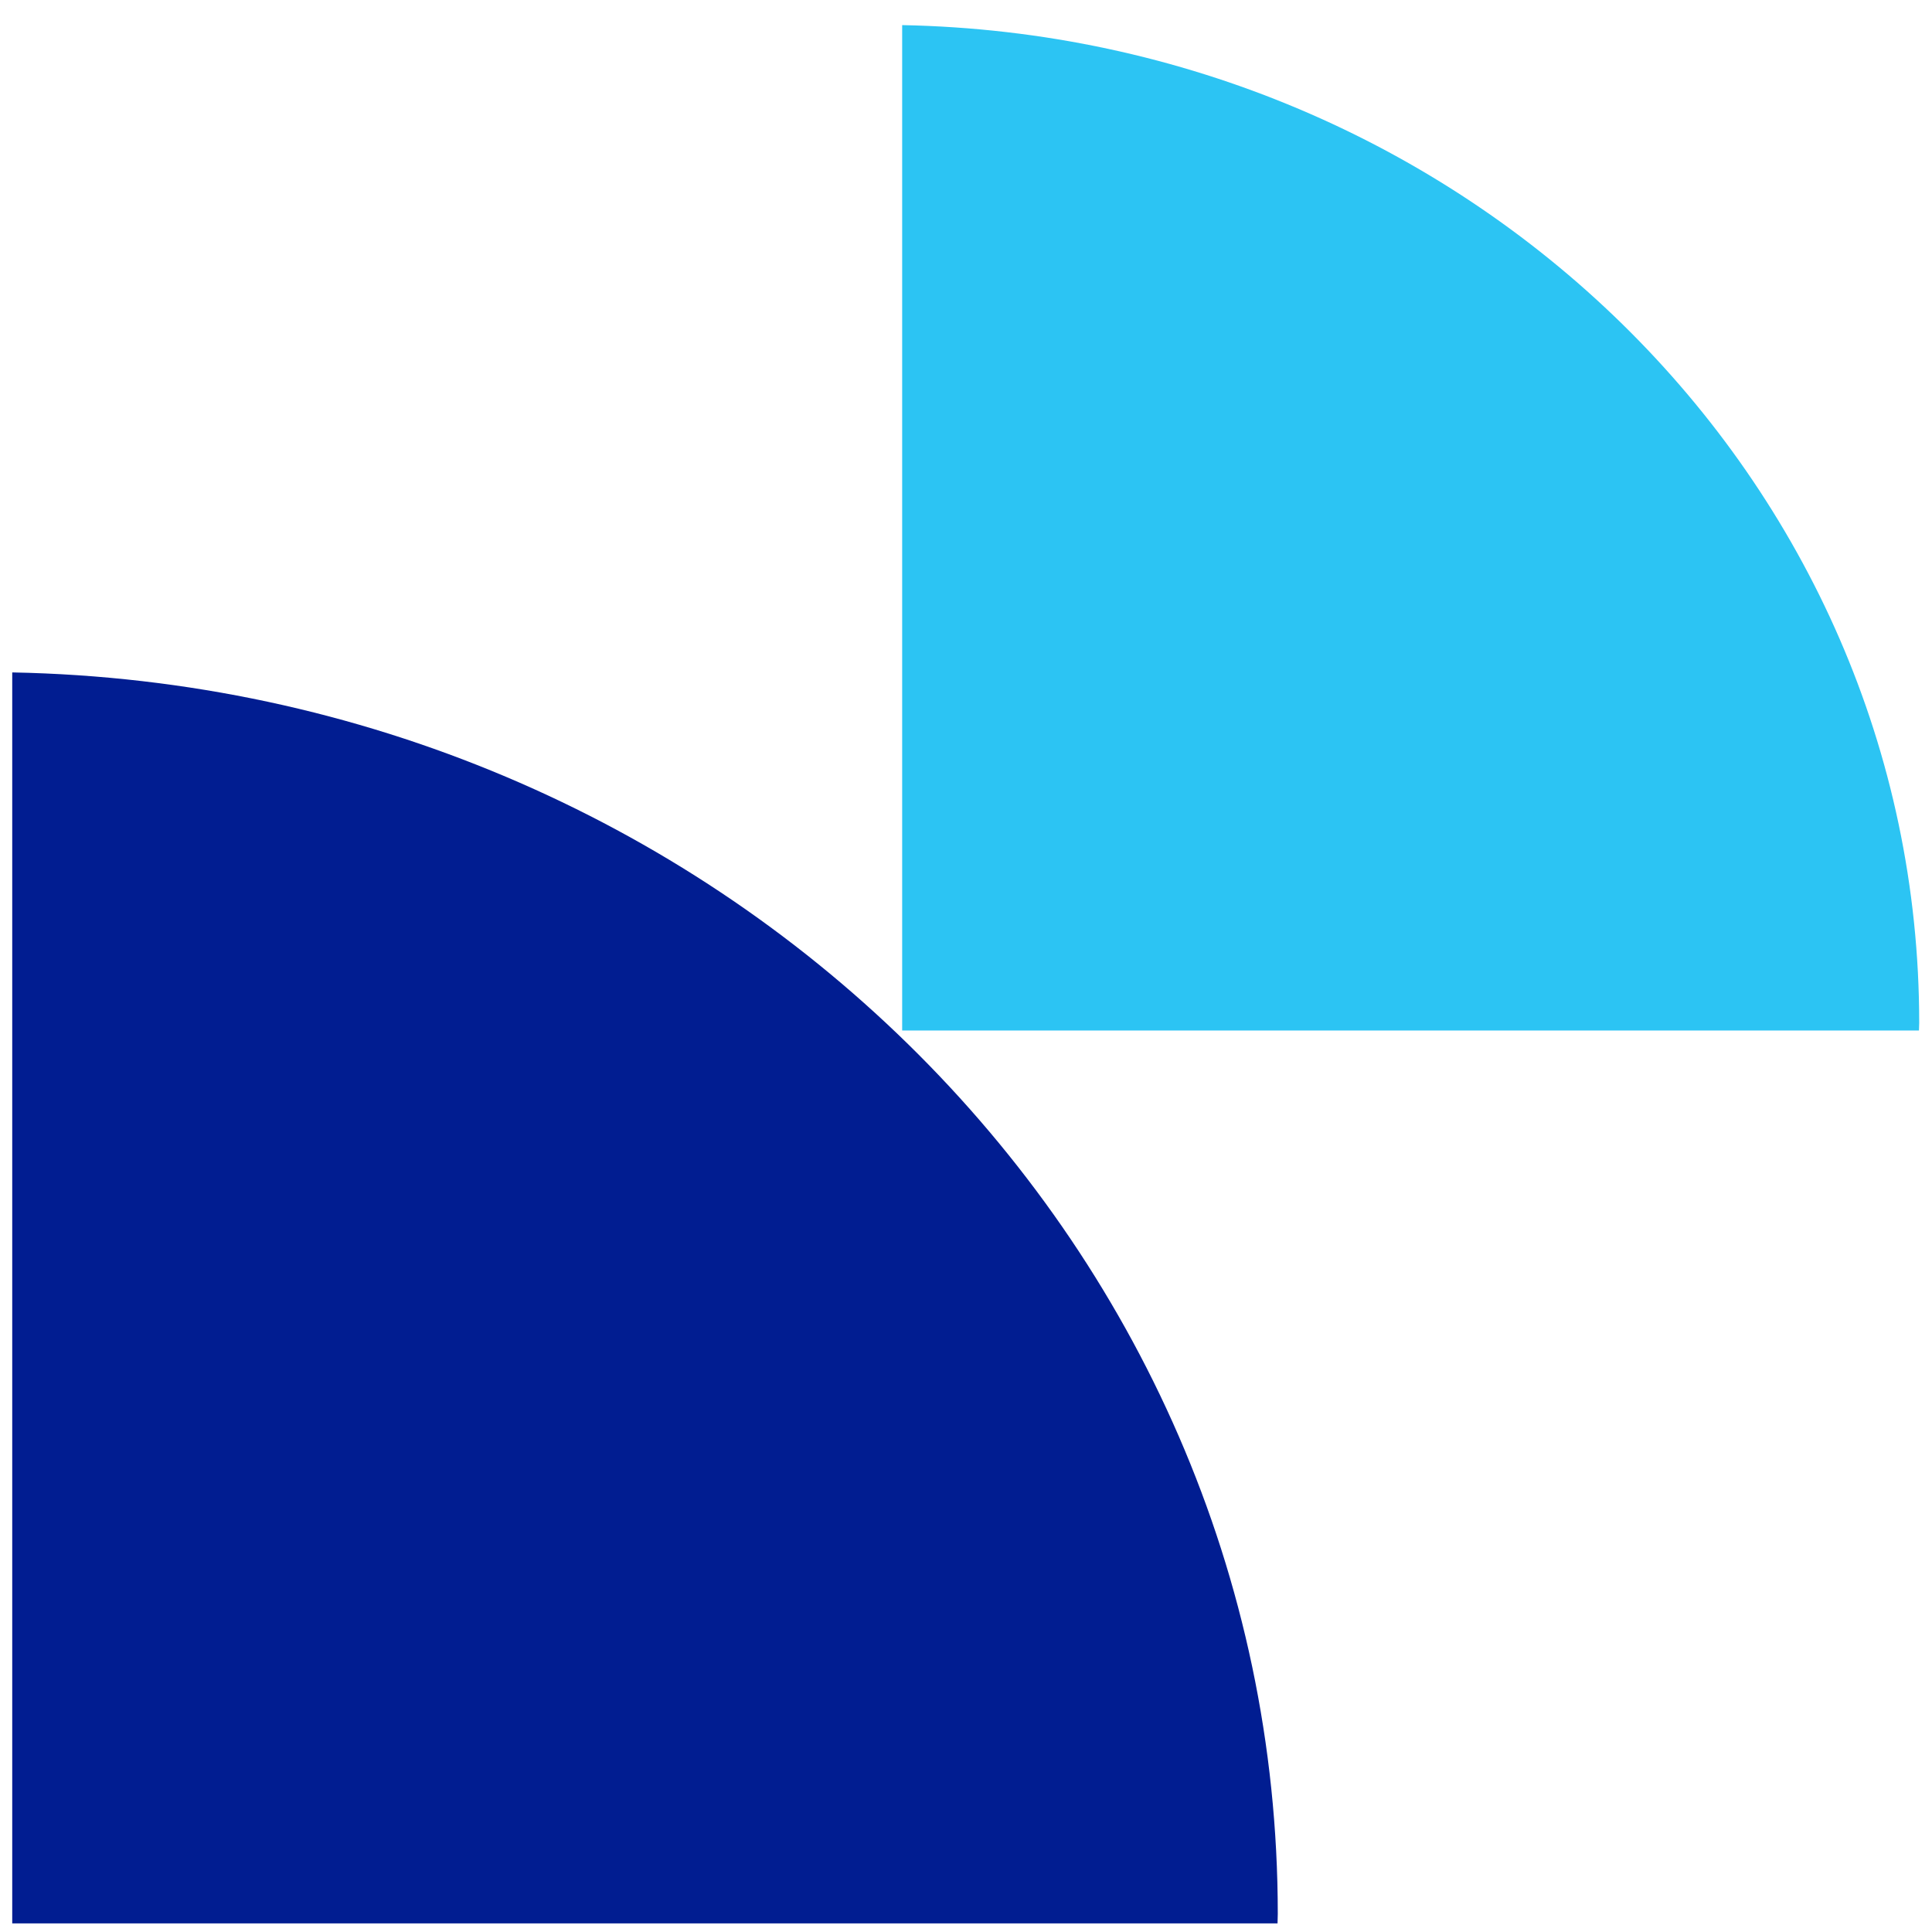 <?xml version="1.0" encoding="UTF-8"?>
<svg id="Layer_1" data-name="Layer 1" xmlns="http://www.w3.org/2000/svg" viewBox="0 0 240 240">
  <defs>
    <style>
      .cls-1 {
        fill: #2cc4f3;
      }

      .cls-2 {
        fill: #011d91;
      }
    </style>
  </defs>
  <path class="cls-2" d="M1.52,83.53v155.4h157.18c0-.39.03-.78.03-1.18,0-84.18-70.1-152.56-157.21-154.22Z"/>
  <path class="cls-1" d="M112.07,3.12v124.89h126.31c0-.32.03-.63.03-.95,0-67.65-56.33-122.6-126.34-123.94Z"/>
</svg>